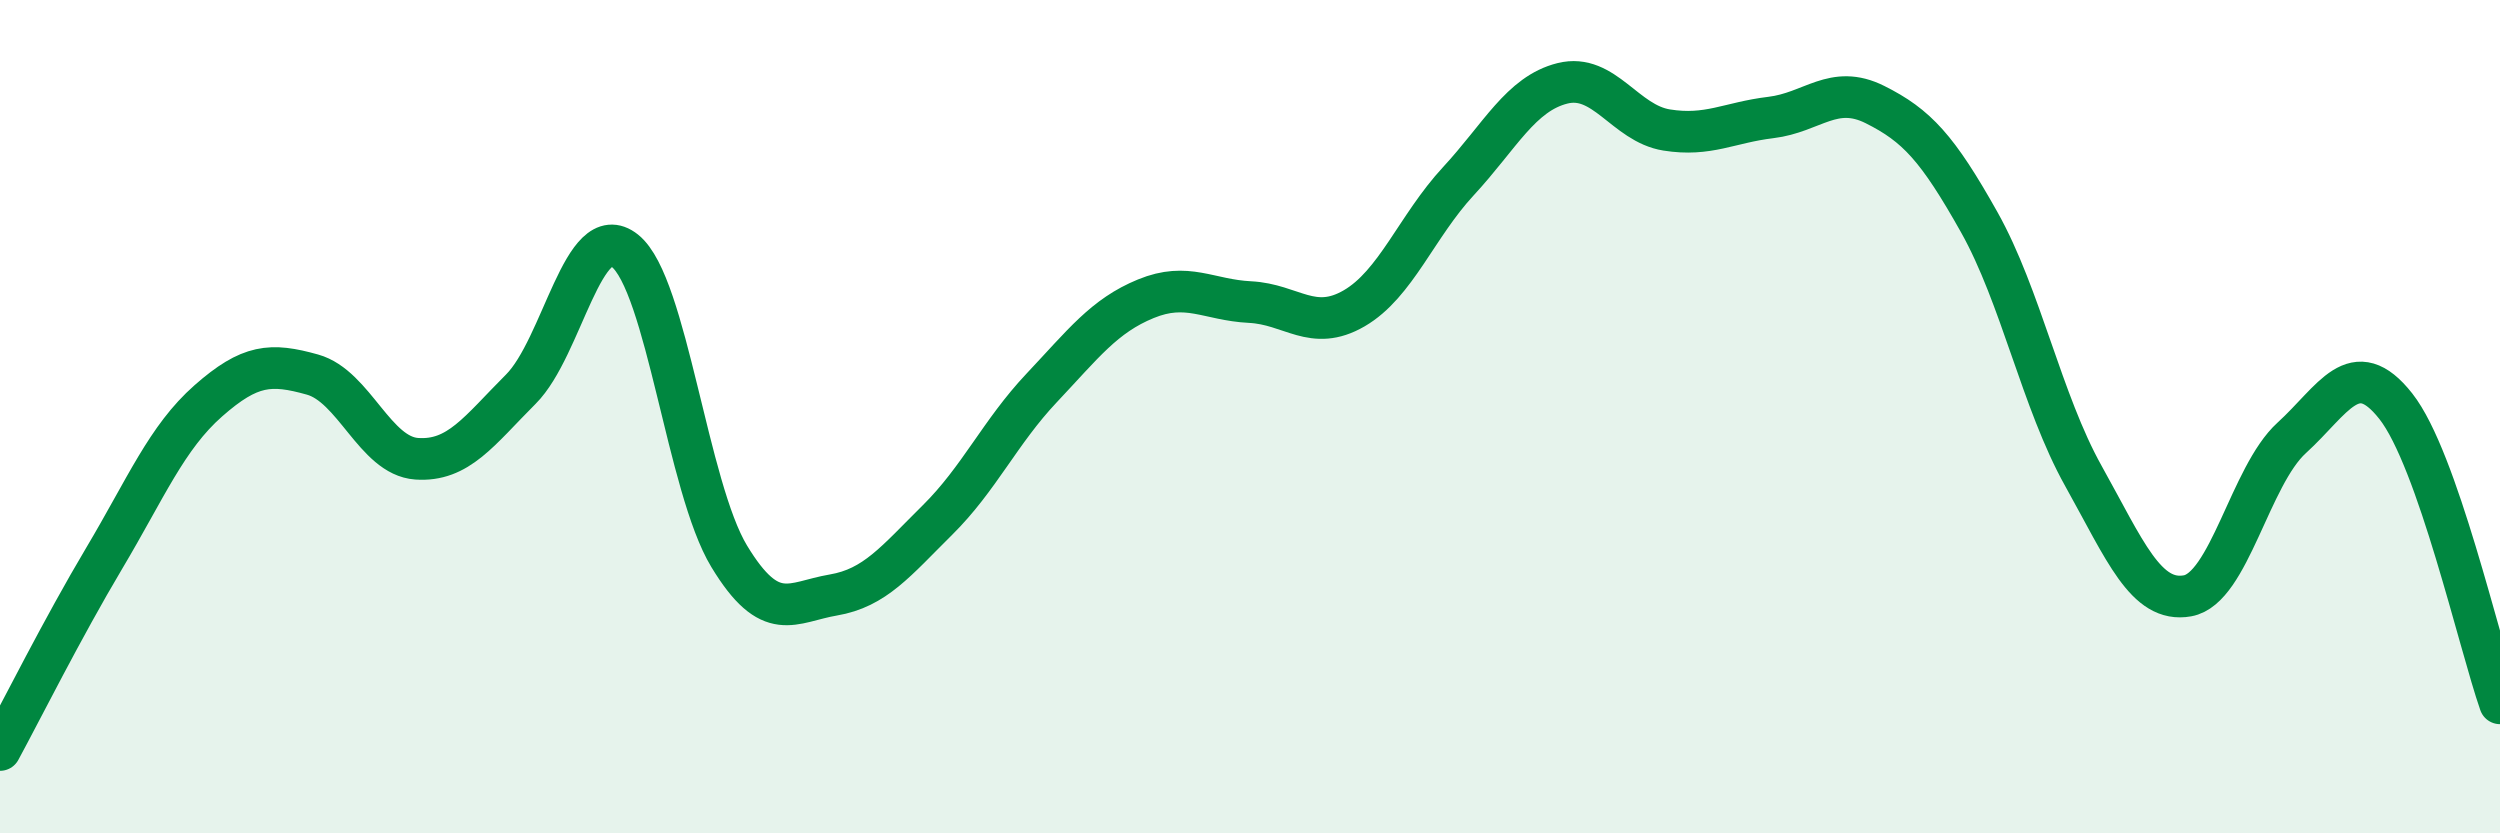 
    <svg width="60" height="20" viewBox="0 0 60 20" xmlns="http://www.w3.org/2000/svg">
      <path
        d="M 0,18 C 0.5,17.08 1.5,15.08 2.5,13.4 C 3.5,11.72 4,10.5 5,9.62 C 6,8.74 6.5,8.71 7.5,8.99 C 8.5,9.27 9,10.94 10,11.01 C 11,11.08 11.5,10.34 12.5,9.34 C 13.5,8.34 14,5.22 15,6.02 C 16,6.82 16.5,11.7 17.5,13.35 C 18.5,15 19,14.45 20,14.28 C 21,14.11 21.5,13.47 22.5,12.48 C 23.5,11.49 24,10.37 25,9.31 C 26,8.25 26.5,7.58 27.5,7.17 C 28.5,6.76 29,7.2 30,7.25 C 31,7.3 31.5,7.98 32.5,7.4 C 33.5,6.82 34,5.43 35,4.35 C 36,3.27 36.5,2.25 37.5,2 C 38.5,1.75 39,2.96 40,3.12 C 41,3.28 41.5,2.94 42.5,2.82 C 43.5,2.7 44,2.01 45,2.51 C 46,3.01 46.5,3.55 47.5,5.33 C 48.5,7.11 49,9.63 50,11.42 C 51,13.21 51.5,14.48 52.5,14.3 C 53.5,14.12 54,11.42 55,10.51 C 56,9.6 56.5,8.48 57.5,9.75 C 58.5,11.02 59.5,15.45 60,16.88L60 20L0 20Z"
        fill="#008740"
        opacity="0.1"
        stroke-linecap="round"
        stroke-linejoin="round"
      />
      <path
        d="M 0,18 C 0.5,17.08 1.5,15.08 2.5,13.4 C 3.5,11.72 4,10.5 5,9.62 C 6,8.74 6.5,8.71 7.5,8.99 C 8.5,9.27 9,10.94 10,11.01 C 11,11.08 11.5,10.34 12.5,9.34 C 13.5,8.34 14,5.22 15,6.02 C 16,6.82 16.5,11.7 17.5,13.35 C 18.5,15 19,14.45 20,14.28 C 21,14.11 21.5,13.47 22.5,12.48 C 23.5,11.49 24,10.37 25,9.31 C 26,8.25 26.5,7.58 27.5,7.17 C 28.5,6.76 29,7.2 30,7.25 C 31,7.3 31.5,7.98 32.5,7.4 C 33.5,6.82 34,5.43 35,4.35 C 36,3.27 36.5,2.25 37.5,2 C 38.5,1.75 39,2.96 40,3.12 C 41,3.28 41.5,2.94 42.5,2.82 C 43.5,2.7 44,2.01 45,2.51 C 46,3.01 46.5,3.55 47.5,5.33 C 48.5,7.11 49,9.63 50,11.42 C 51,13.21 51.5,14.48 52.5,14.3 C 53.5,14.12 54,11.42 55,10.51 C 56,9.6 56.5,8.48 57.5,9.75 C 58.5,11.02 59.5,15.45 60,16.88"
        stroke="#008740"
        stroke-width="1"
        fill="none"
        stroke-linecap="round"
        stroke-linejoin="round"
      />
    </svg>
  